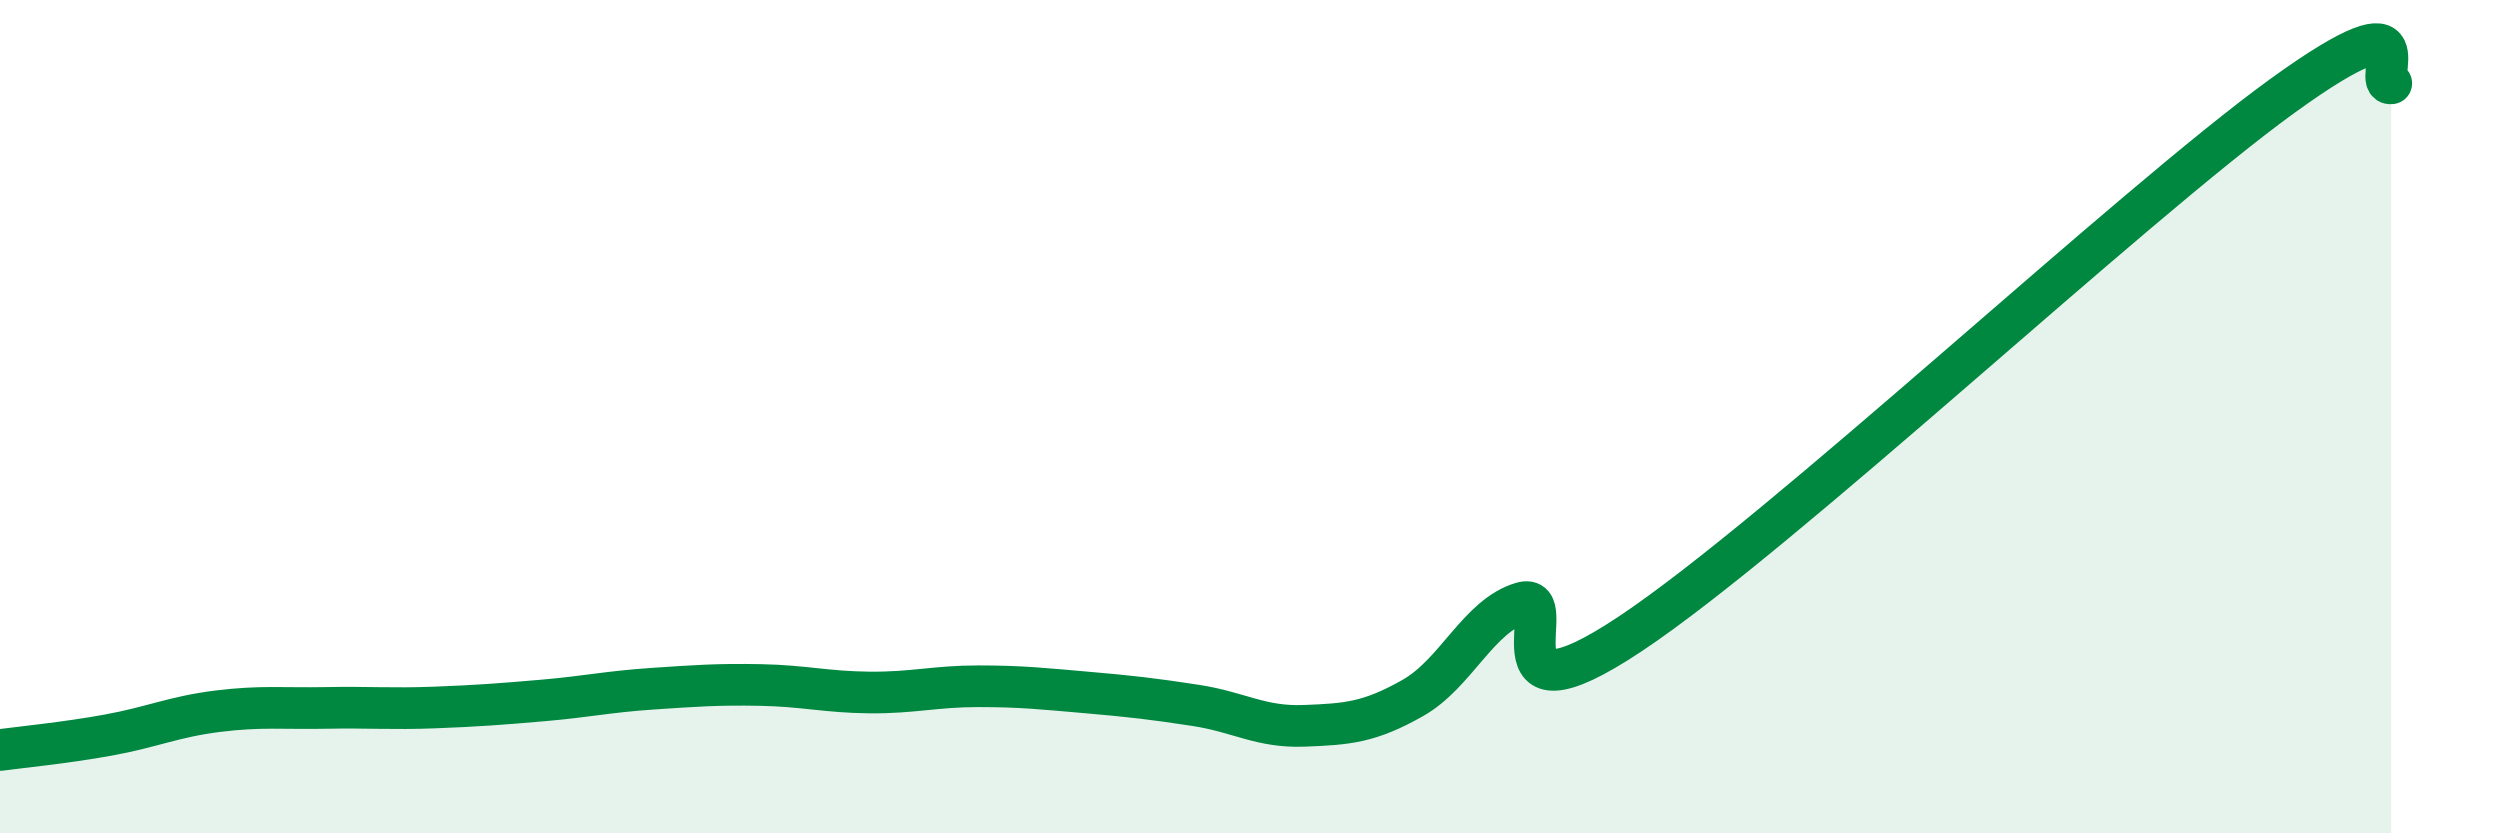
    <svg width="60" height="20" viewBox="0 0 60 20" xmlns="http://www.w3.org/2000/svg">
      <path
        d="M 0,18 C 0.52,17.93 1.57,17.83 2.61,17.64 C 3.65,17.45 4.18,17.2 5.22,17.07 C 6.26,16.94 6.79,17.01 7.83,16.99 C 8.87,16.97 9.39,17.02 10.43,16.98 C 11.47,16.94 12,16.9 13.04,16.81 C 14.08,16.72 14.61,16.6 15.65,16.53 C 16.69,16.46 17.22,16.42 18.26,16.44 C 19.3,16.46 19.83,16.61 20.87,16.62 C 21.91,16.63 22.44,16.47 23.48,16.47 C 24.52,16.47 25.05,16.53 26.09,16.62 C 27.13,16.71 27.66,16.77 28.7,16.93 C 29.74,17.09 30.26,17.46 31.3,17.42 C 32.34,17.38 32.87,17.34 33.91,16.75 C 34.95,16.16 35.48,14.78 36.52,14.47 C 37.56,14.16 35.48,17.64 39.13,15.21 C 42.78,12.78 51.13,4.94 54.78,2.3 C 58.43,-0.34 56.87,2.06 57.39,2L57.39 20L0 20Z"
        fill="#008740"
        opacity="0.1"
        stroke-linecap="round"
        stroke-linejoin="round"
      />
      <path
        d="M 0,18 C 0.52,17.93 1.57,17.83 2.61,17.64 C 3.65,17.45 4.18,17.2 5.22,17.07 C 6.26,16.94 6.79,17.01 7.83,16.99 C 8.87,16.97 9.39,17.02 10.43,16.98 C 11.47,16.94 12,16.9 13.04,16.81 C 14.08,16.72 14.61,16.6 15.65,16.53 C 16.69,16.46 17.22,16.42 18.26,16.44 C 19.3,16.46 19.83,16.61 20.87,16.62 C 21.91,16.63 22.44,16.47 23.48,16.47 C 24.52,16.47 25.05,16.53 26.09,16.62 C 27.13,16.71 27.66,16.77 28.7,16.93 C 29.74,17.09 30.26,17.46 31.3,17.42 C 32.34,17.38 32.87,17.34 33.91,16.75 C 34.95,16.16 35.48,14.78 36.52,14.47 C 37.56,14.16 35.48,17.64 39.13,15.21 C 42.78,12.78 51.13,4.94 54.78,2.3 C 58.43,-0.34 56.87,2.06 57.39,2"
        stroke="#008740"
        stroke-width="1"
        fill="none"
        stroke-linecap="round"
        stroke-linejoin="round"
      />
    </svg>
  